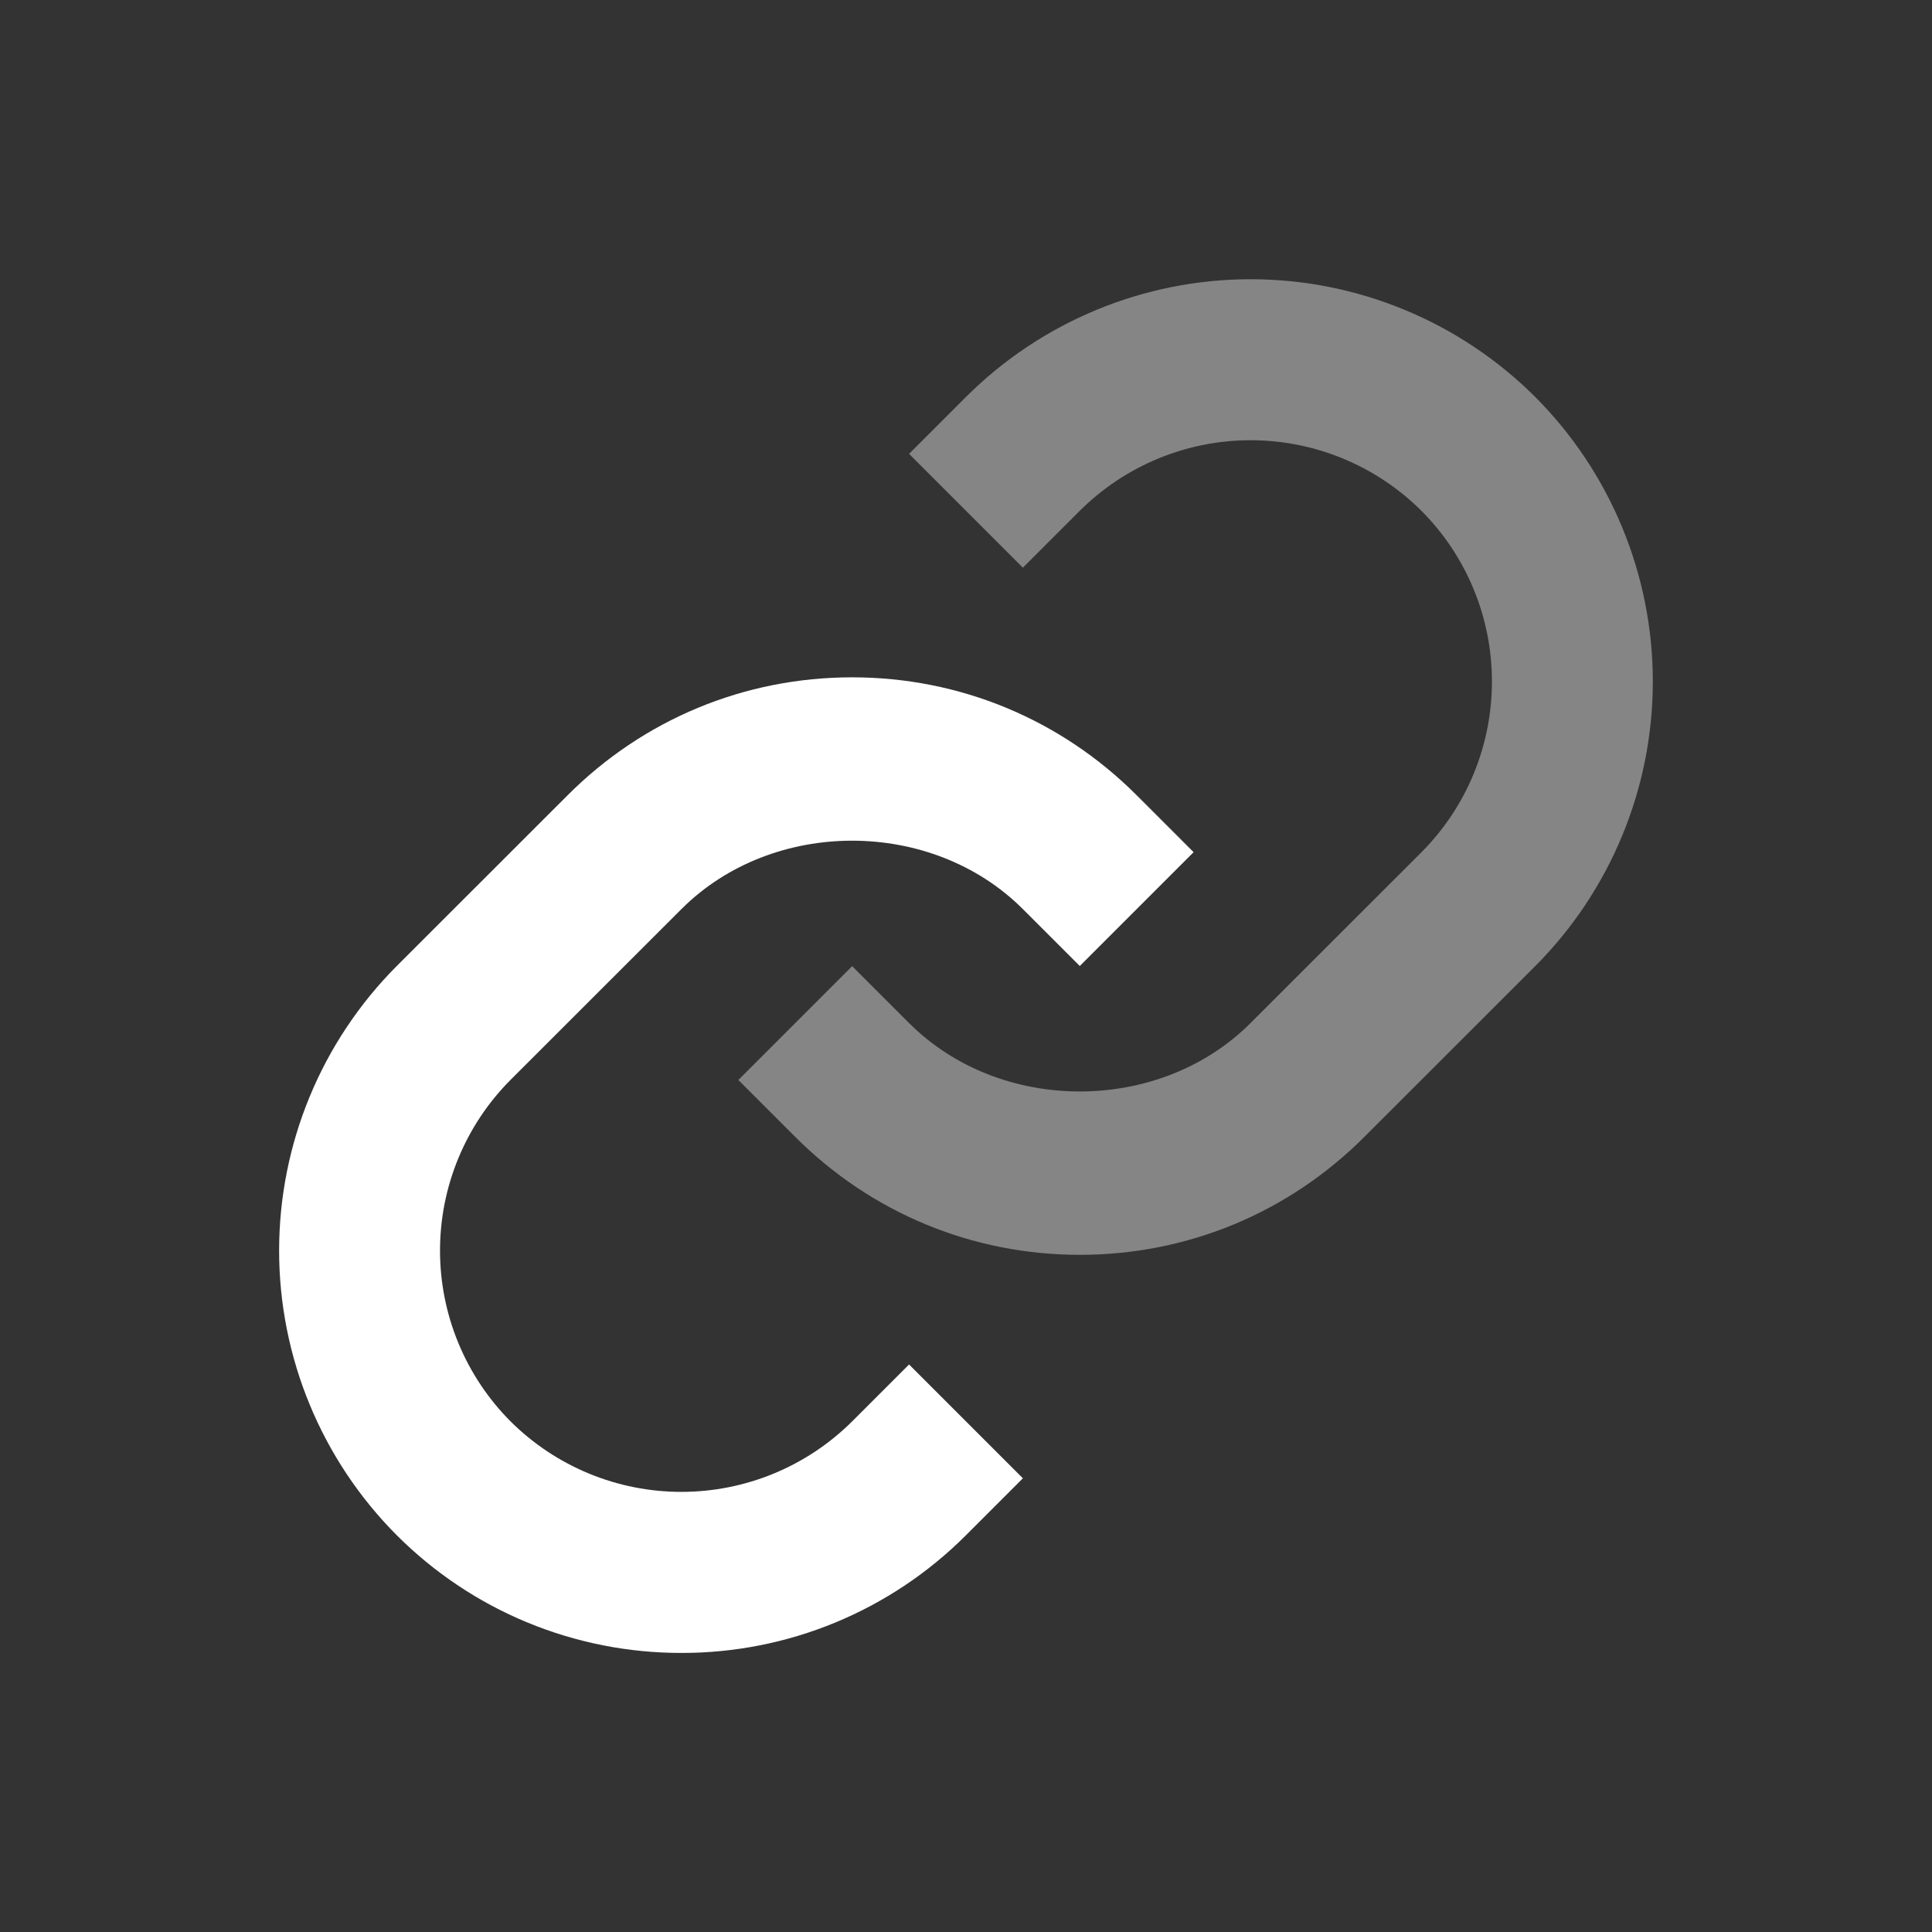 <svg width="36" height="36" viewBox="0 0 36 36" fill="none" xmlns="http://www.w3.org/2000/svg">
<rect x="0" y="0" width="36" height="36" fill="#333333" stroke="none"/>
<path d="M12.697 16.94C14.396 15.24 17.36 15.24 19.06 16.94L20.12 18L22.241 15.879L21.181 14.819C19.766 13.403 17.882 12.621 15.878 12.621C13.874 12.621 11.99 13.403 10.576 14.819L7.393 18C5.989 19.408 5.201 21.315 5.201 23.303C5.201 25.291 5.989 27.198 7.393 28.607C8.089 29.303 8.915 29.856 9.825 30.232C10.735 30.608 11.711 30.801 12.695 30.8C13.68 30.802 14.656 30.609 15.566 30.233C16.477 29.856 17.303 29.304 17.999 28.607L19.06 27.546L16.939 25.425L15.878 26.486C15.033 27.327 13.889 27.799 12.696 27.799C11.503 27.799 10.359 27.327 9.514 26.486C8.672 25.641 8.199 24.496 8.199 23.303C8.199 22.11 8.672 20.966 9.514 20.121L12.697 16.94Z" fill="white"/>
<path opacity="0.4" d="M18 7.396L16.939 8.457L19.06 10.578L20.121 9.517C20.966 8.676 22.11 8.203 23.303 8.203C24.496 8.203 25.64 8.676 26.485 9.517C27.328 10.362 27.8 11.506 27.8 12.699C27.8 13.892 27.328 15.037 26.485 15.882L23.302 19.063C21.603 20.763 18.639 20.763 16.939 19.063L15.879 18.003L13.758 20.124L14.818 21.184C16.233 22.6 18.117 23.382 20.121 23.382C22.125 23.382 24.009 22.6 25.423 21.184L28.606 18.003C30.01 16.595 30.798 14.687 30.798 12.699C30.798 10.711 30.01 8.804 28.606 7.396C27.199 5.992 25.291 5.203 23.303 5.203C21.315 5.203 19.407 5.992 18 7.396Z" fill="white"/>
</svg>
